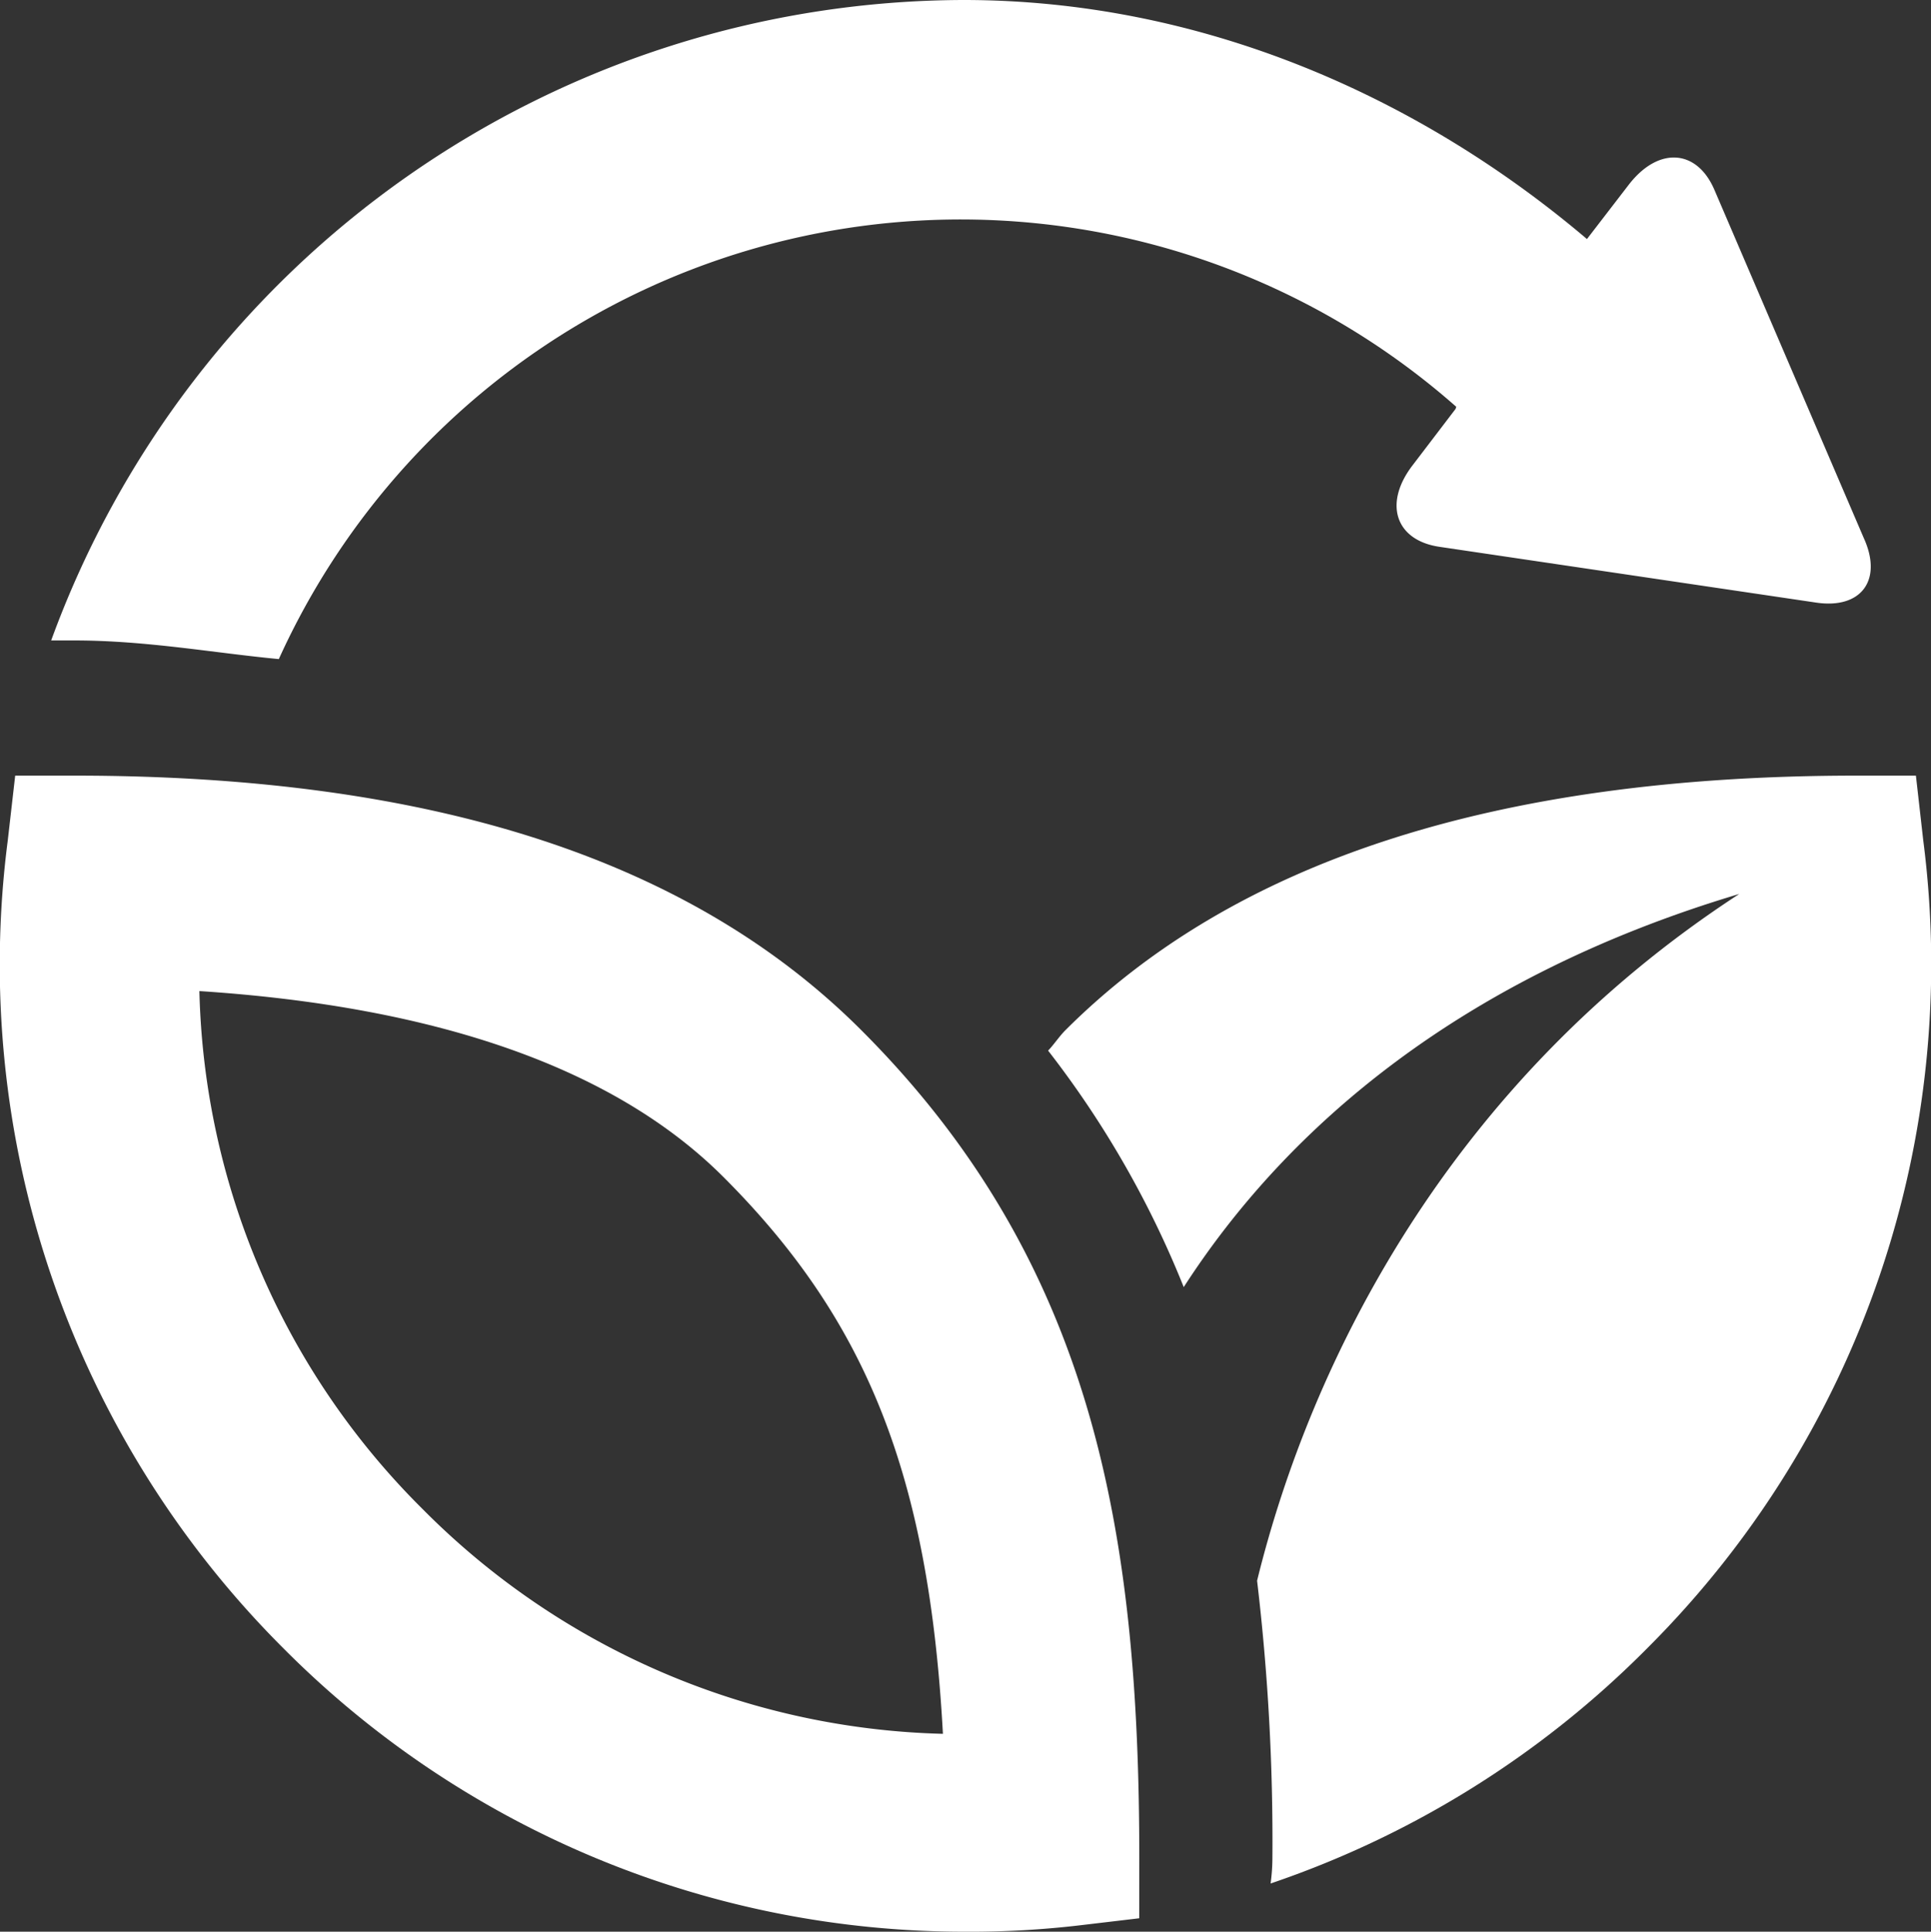 <svg xmlns="http://www.w3.org/2000/svg" width="172.999" height="173.041" viewBox="0 0 172.999 173.041"><rect x="0" y="0" width="172.999" height="173.041" fill="#333333" stroke="none"/><g transform="translate(0.002 0.164)"><path d="M132.686,45.839,132.024,40h-5.318c-32.639,0-55.9,7.832-70.881,22.808-.541.541-1.027,1.284-1.547,1.825a87.536,87.536,0,0,1,12.15,21.185C75.726,71.41,91.377,58.01,116.2,50.6,90.142,67.559,77.809,92.562,73,112.119a197.632,197.632,0,0,1,1.372,24.9,17.3,17.3,0,0,1-.162,2.223A86.811,86.811,0,0,0,108.021,118.1a86.518,86.518,0,0,0,24.666-72.26Z" transform="translate(39.621 29.317)" fill="#fff"/><path d="M102.068,137.033c0-29.118-4.014-53.345-24.9-74.225C62.2,47.833,39.316,40,6.677,40H1.359L.69,45.839A86.52,86.52,0,0,0,25.314,118.1,86.027,86.027,0,0,0,86.45,143.56a84.044,84.044,0,0,0,10.6-.608l5.014-.595Zm-64.136-31.26A67.612,67.612,0,0,1,17.861,59.3c21.51,1.4,37.3,7,46.964,16.671,12.819,12.819,18.388,26.7,19.65,49.864A68.014,68.014,0,0,1,37.93,105.772Z" transform="translate(0 29.317)" fill="#fff"/><path d="M165.114,48.207,151.653,16.831c-1.581-3.663-5.034-3.865-7.67-.446l-3.744,4.865C125.156,8.452,105.668-.164,84.381-.164A87.248,87.248,0,0,0,2.648,57.208H4.743c6.426,0,12.508,1.122,18.3,1.669a67.091,67.091,0,0,1,105.487-22.6l-.061.189L124.63,41.5c-2.642,3.426-1.561,6.737,2.392,7.319l33.768,5c3.96.581,5.906-1.939,4.325-5.616Z" transform="translate(1.935)" fill="#fff"/></g></svg>